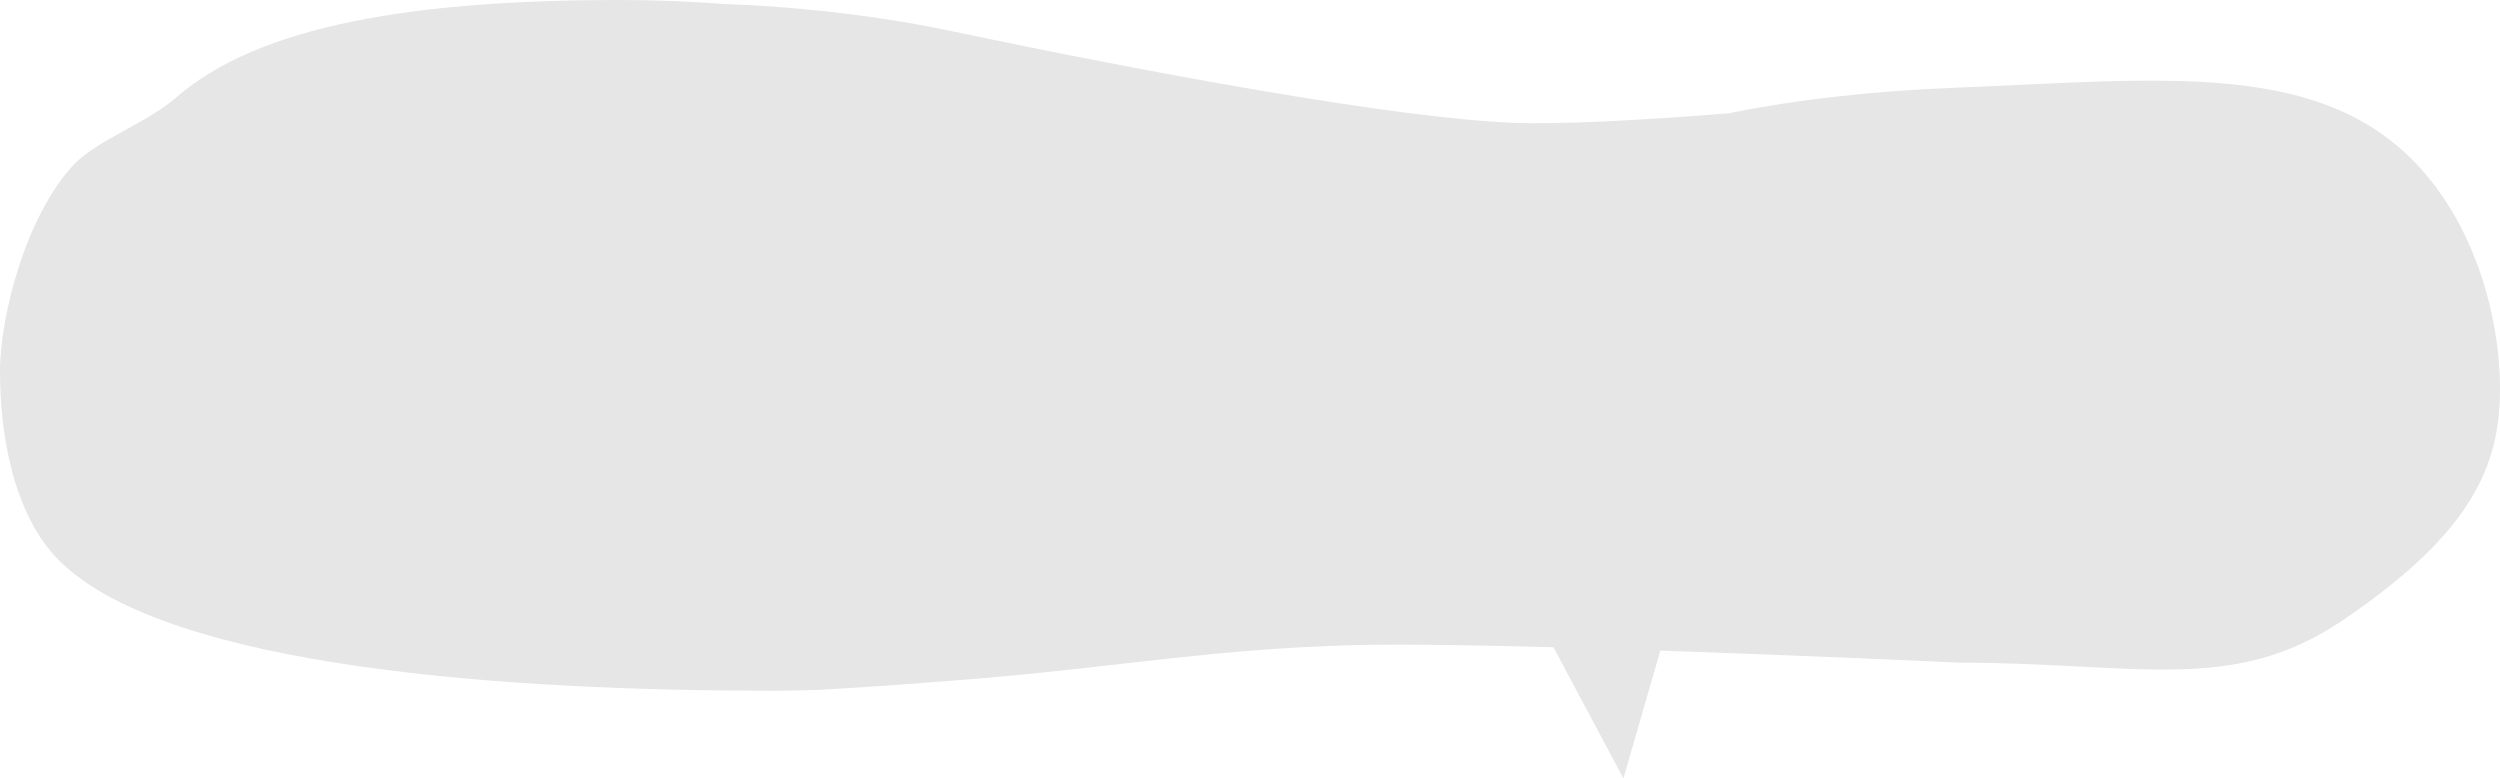 <?xml version="1.0" encoding="UTF-8"?>
<svg id="uuid-ff5aa7d3-b0f9-43f3-9cbe-bff905ffe822" data-name="レイヤー 2" xmlns="http://www.w3.org/2000/svg" viewBox="0 0 713 222">
  <g id="uuid-11caf9ad-6383-4654-9006-f209fe010d64" data-name="レイヤー 2">
    <path d="m713,111c0,21.78-8,41-45,66-31.27,21.13-58.59,12-109,12,0,0-11.73-.55-29.32-1.29-.01.01-.03.01-.04,0-15.5-.66-35.55-1.46-56.11-2.16l-10.53,36.45-19.95-37.4c-22.98-.62-44.01-.94-57.05-.6-38,1-65.4,5.83-101,9-11.79,1.05-22.84,1.89-31.95,2.52-8.57.59-15.42,1-19.59,1.24-4.39.16-8.87.24-13.46.24-73.23,0-171.87-6.17-203-37C3.52,146.65,0,123.11,0,106c0-16.7,7.86-45.07,21-59,6.57-6.97,21.02-12.02,29-19C74,7,118.51,0,177,0c10.08,0,20.07.4,29.91,1.17h.06c13.1.44,37.61,2.05,65.03,7.83,57,12,125.32,24.55,159,26,13.95.6,37.73-.75,62.07-2.69,19.73-4.02,41.73-6.4,64.93-7.31,6.34-.25,12.53-.54,18.57-.82.05-.01.07-.01.07-.01,42.52-1.99,77.43-3.53,102.36,13.83,24.19,16.83,34,48.78,34,73Z" fill="#e6e6e6"/>
  </g>
</svg>